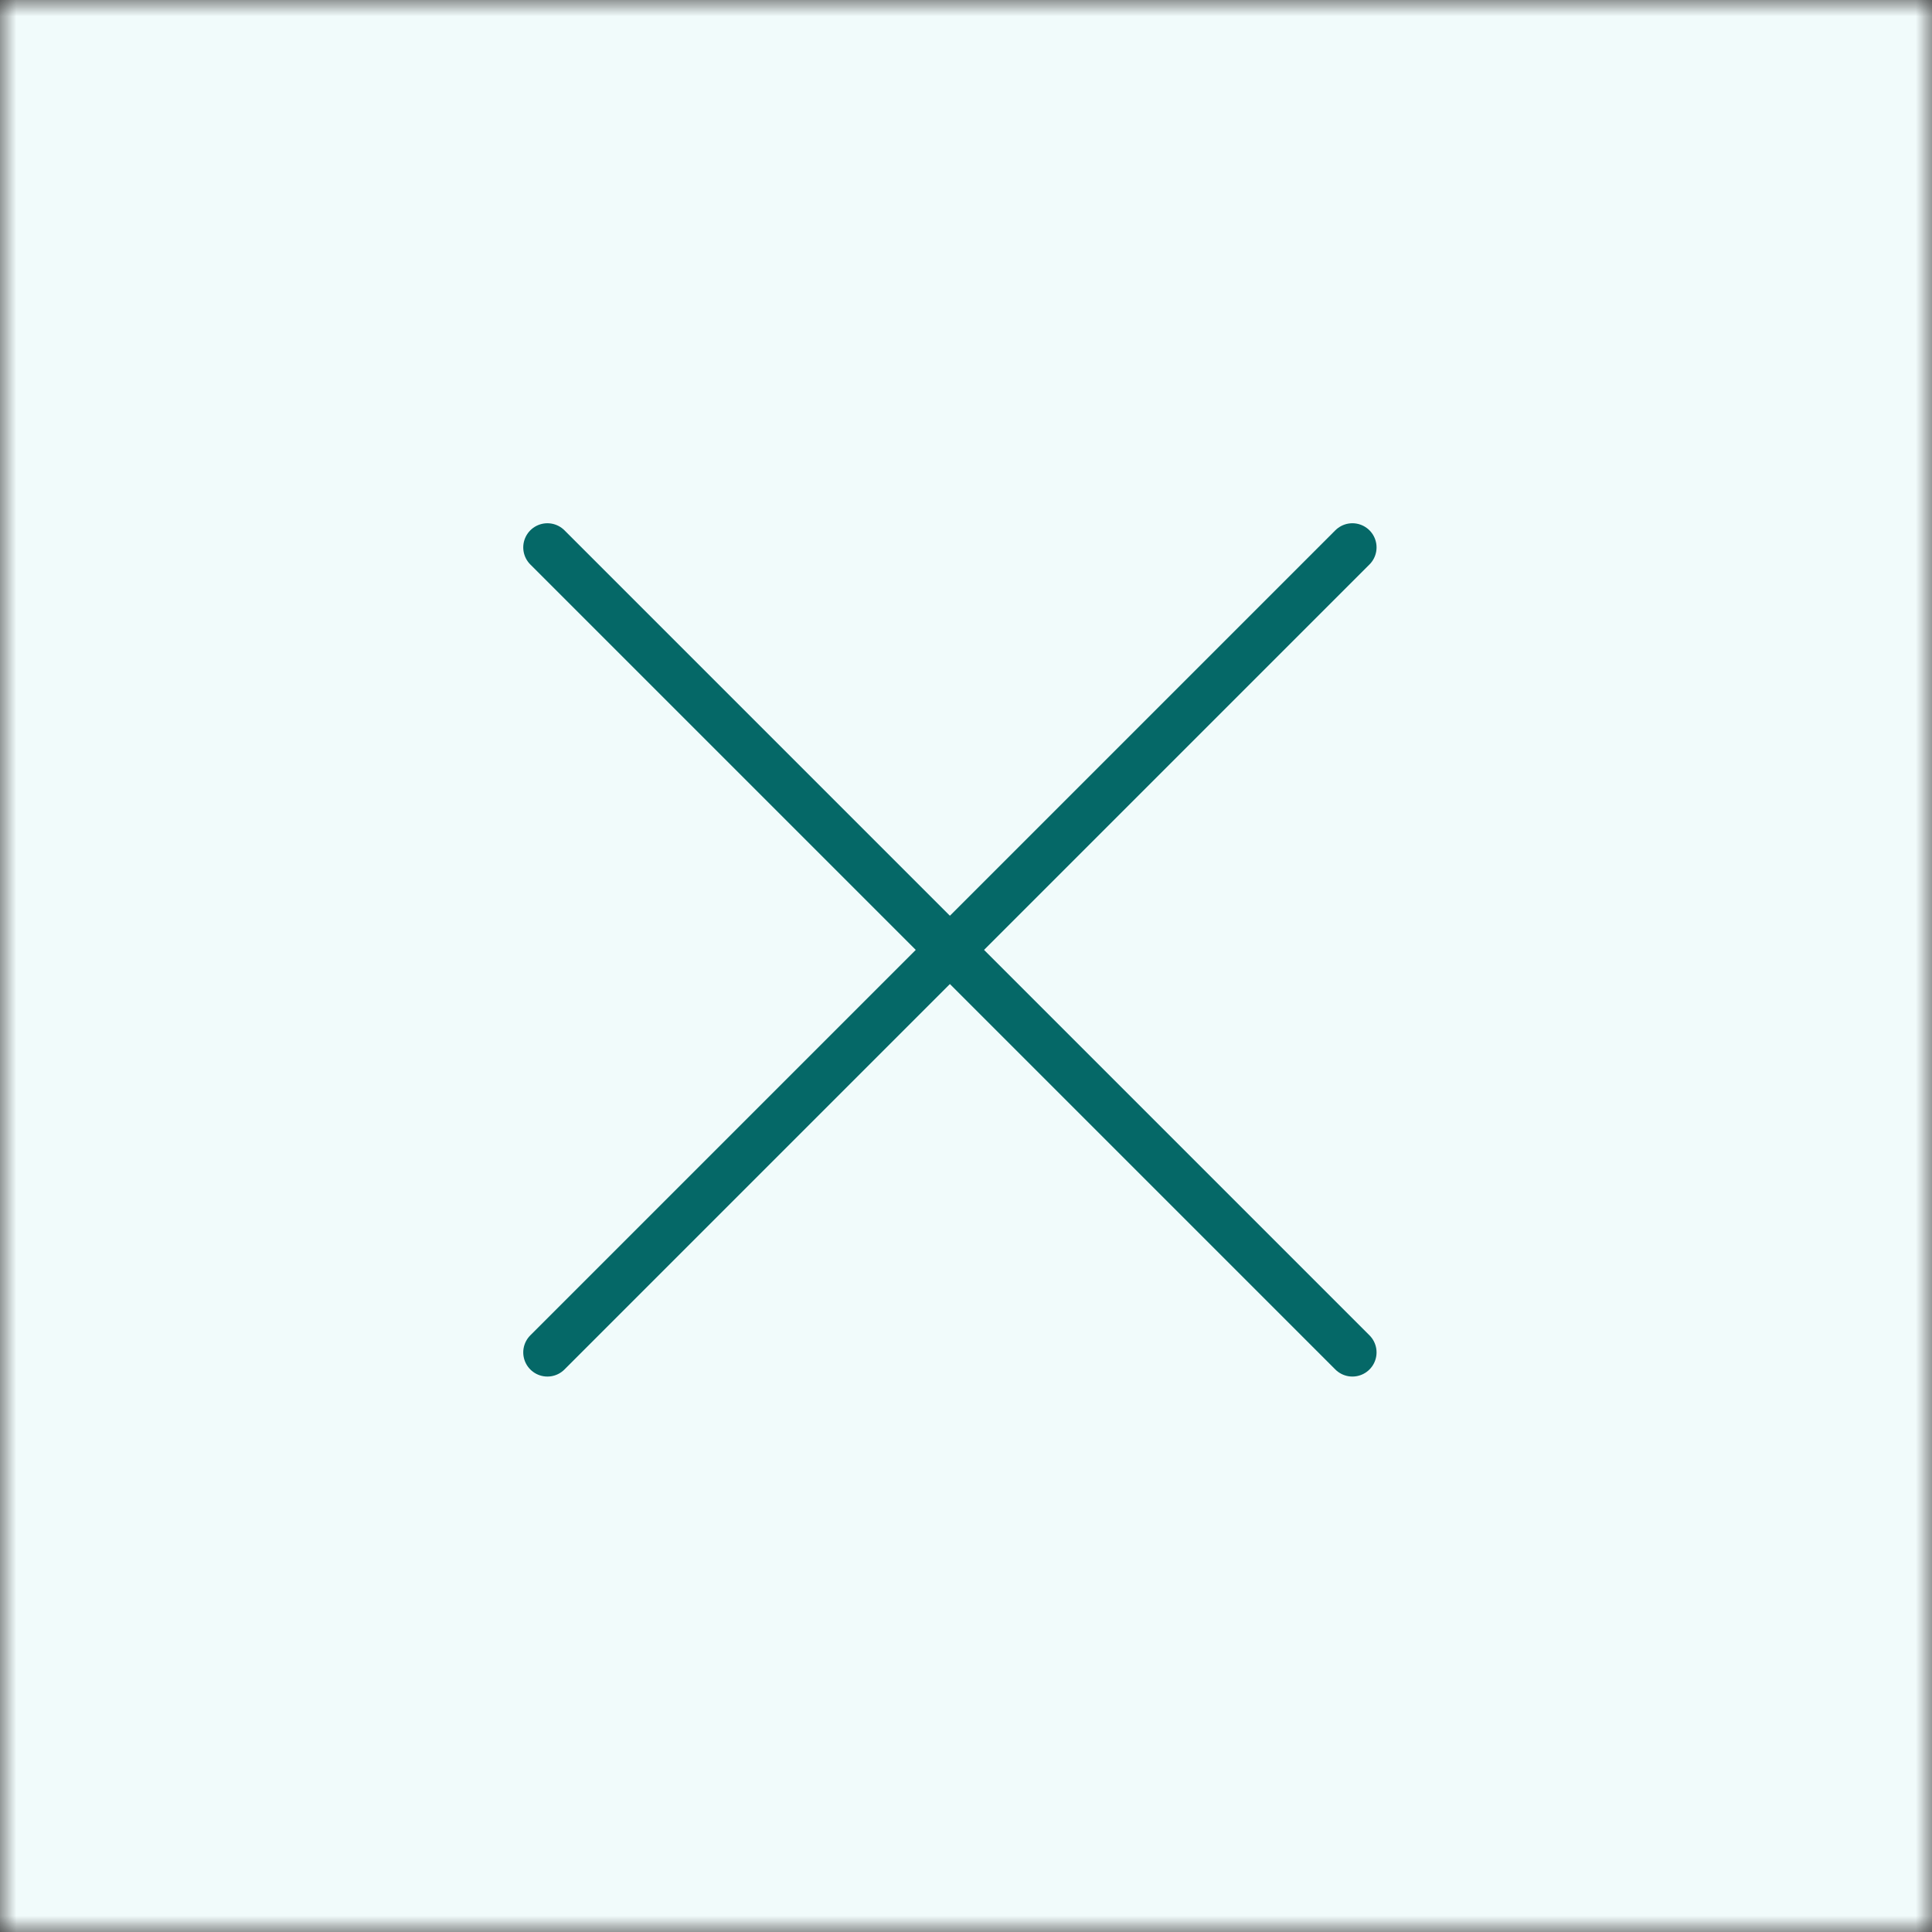 <?xml version="1.0" encoding="UTF-8"?> <svg xmlns="http://www.w3.org/2000/svg" width="60" height="60" viewBox="0 0 60 60" fill="none"><rect x="0" y="0" width="60" height="60" fill="#333333" stroke="none"/><g clip-path="url(#clip0_136_1329)"><mask id="mask0_136_1329" style="mask-type:luminance" maskUnits="userSpaceOnUse" x="0" y="0" width="60" height="60"><path d="M60 0H0V60H60V0Z" fill="white"></path></mask><g mask="url(#mask0_136_1329)"><path d="M60 0H0V60H60V0Z" fill="#F1FBFB"></path><path d="M42 17L17 42M17 17L42 42" stroke="#056867" stroke-width="1.5" stroke-linecap="round" stroke-linejoin="round"></path></g></g><defs><clipPath id="clip0_136_1329"><rect width="60" height="60" fill="white"></rect></clipPath></defs></svg> 